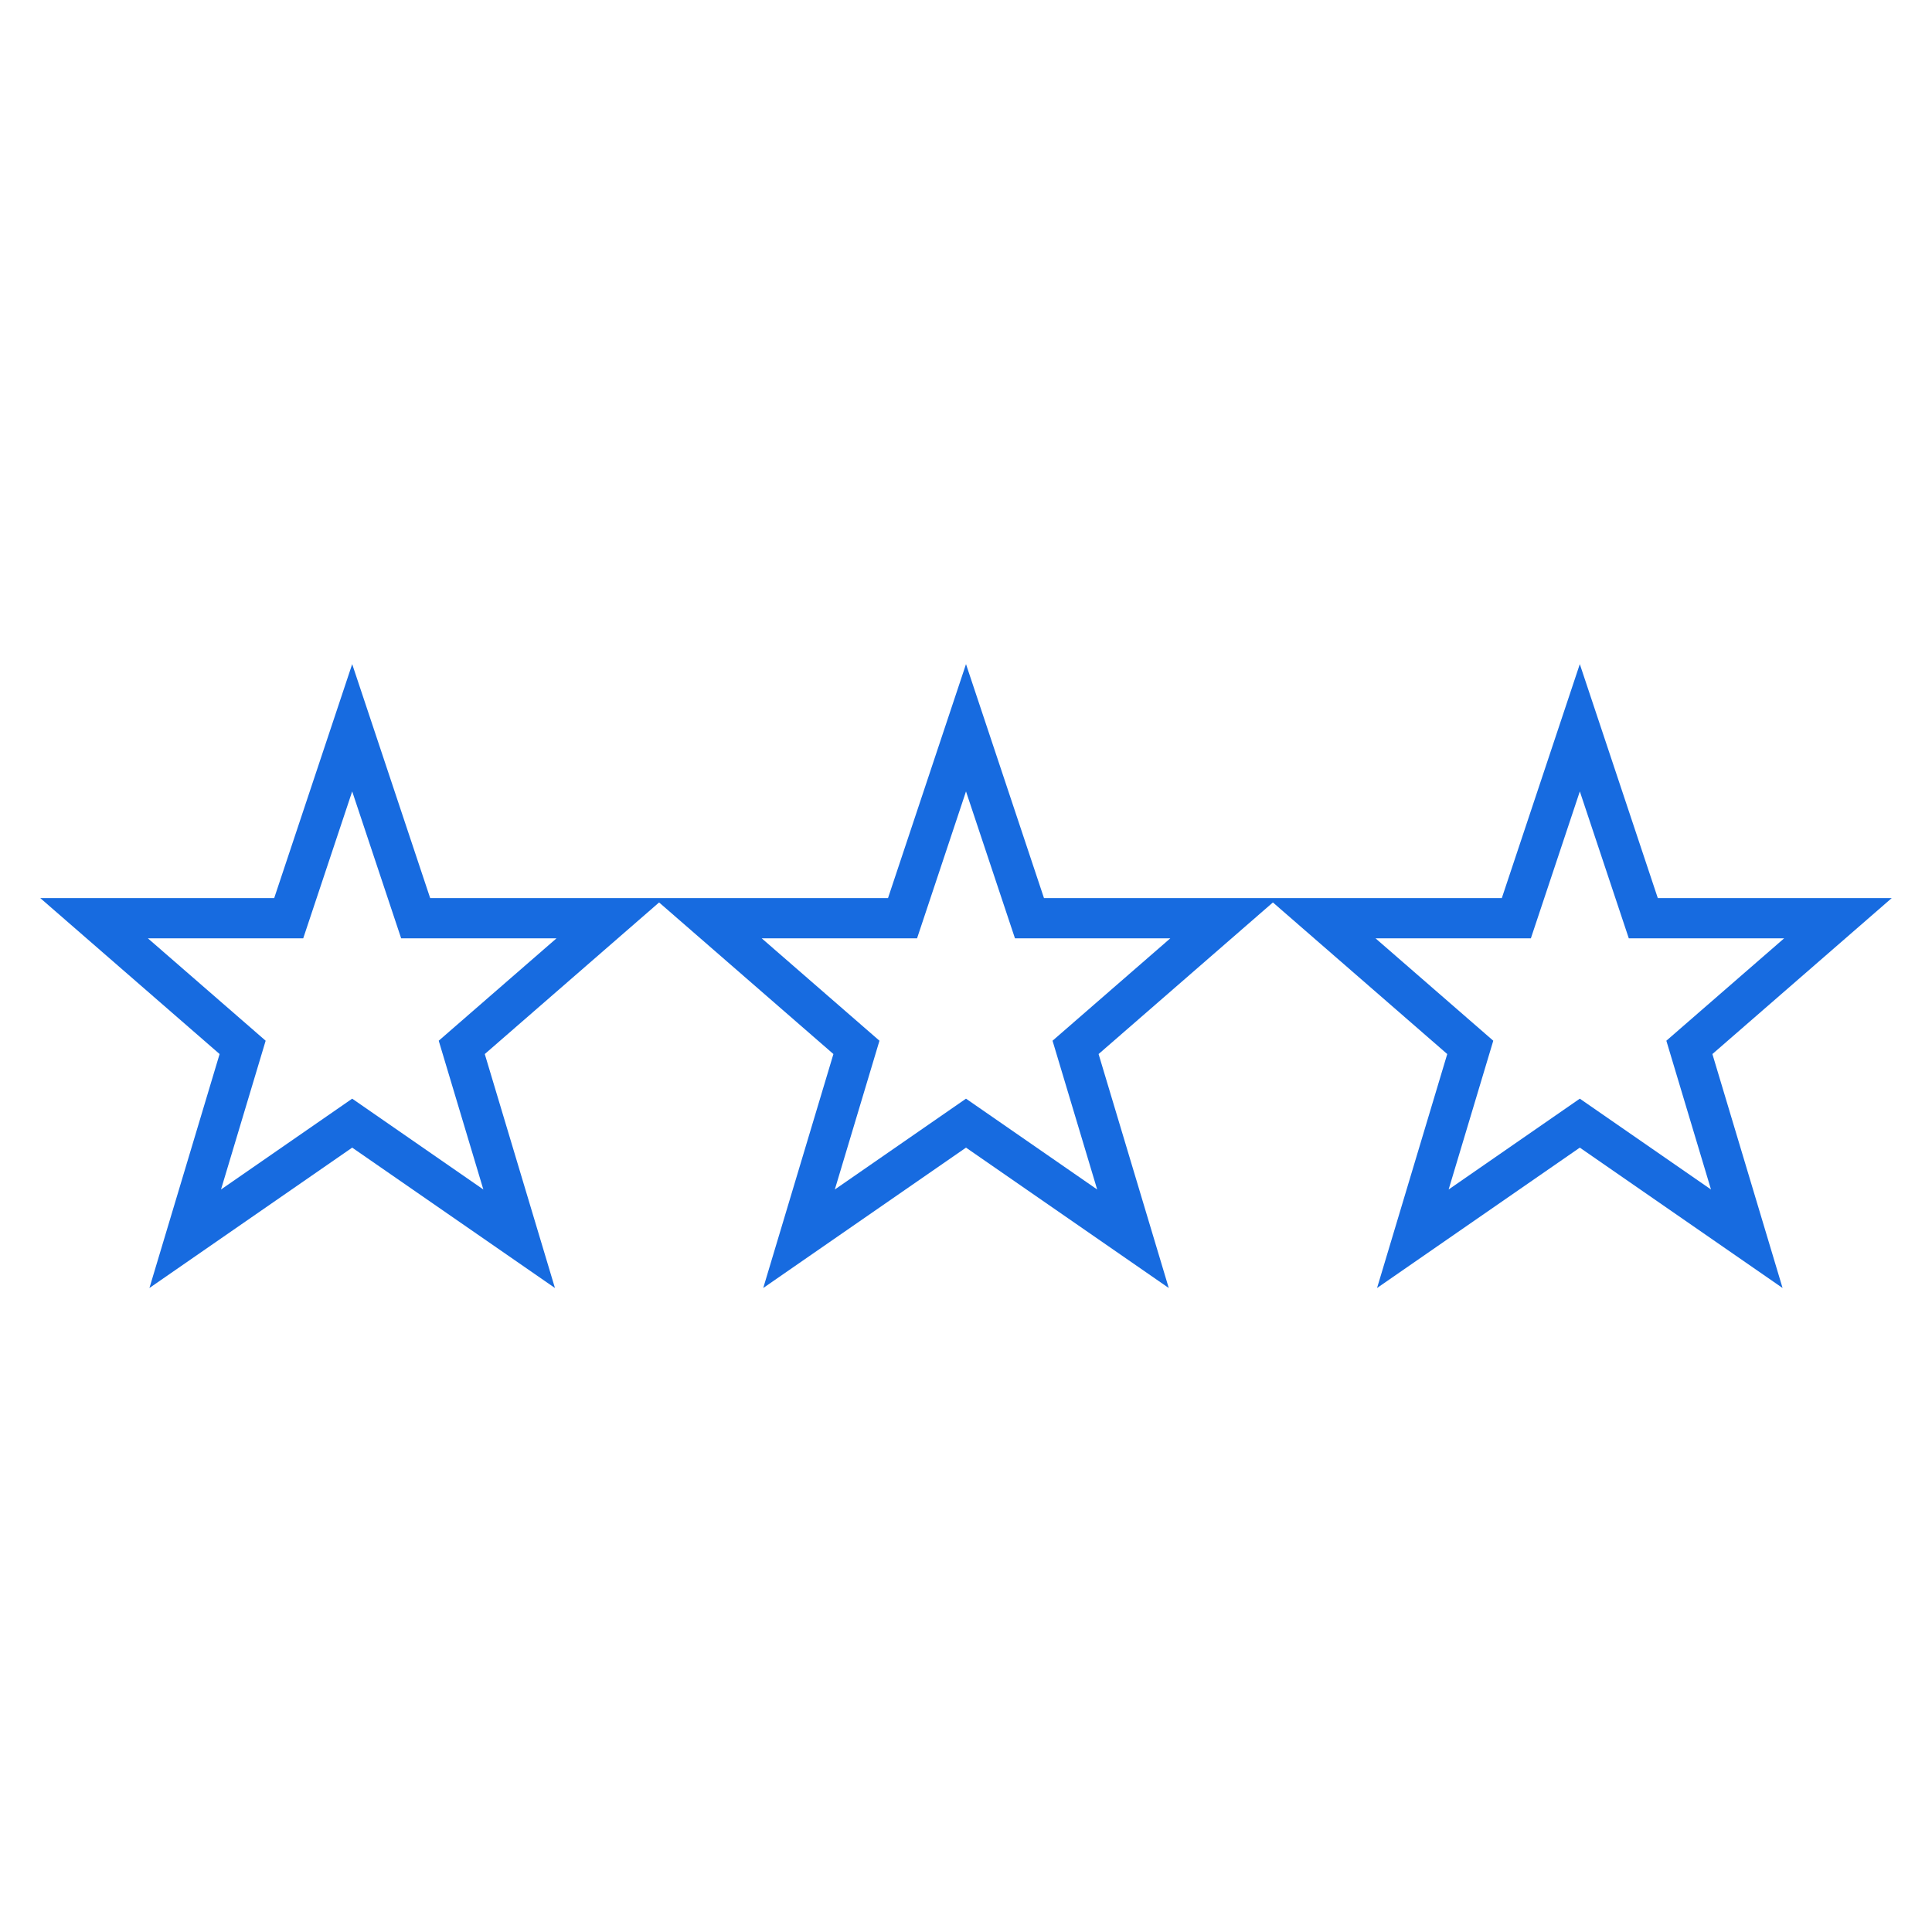 <svg overflow="hidden" xml:space="preserve" xmlns:xlink="http://www.w3.org/1999/xlink" xmlns="http://www.w3.org/2000/svg" height="96" width="96"><defs><clipPath id="clip0"><rect height="96" width="96" y="0" x="0"></rect></clipPath></defs><g clip-path="url(#clip0)"><path fill-opacity="1" fill-rule="nonzero" fill="#176BE0" d="M82.375 44.625 78.5 33 74.625 44.625 51.875 44.625 48 33 44.125 44.625 21.375 44.625 17.5 33 13.625 44.625 2 44.625 10.912 52.375 7.425 64 17.5 57.025 27.575 64 24.088 52.375 32.743 44.848 32.757 44.848 41.412 52.375 37.925 64 48 57.025 58.075 64 54.588 52.375 63.243 44.848 63.257 44.848 71.913 52.375 68.425 64 78.5 57.025 88.575 64 85.088 52.375 94 44.625ZM21.8 51.713 24.017 59.105 17.5 54.592 10.982 59.105 13.2 51.713 7.348 46.625 15.067 46.625 17.5 39.325 19.933 46.625 27.652 46.625ZM52.3 51.713 54.518 59.105 48 54.592 41.482 59.105 43.7 51.713 37.849 46.625 45.568 46.625 48 39.325 50.433 46.625 58.152 46.625ZM85.018 59.105 78.5 54.592 71.982 59.105 74.2 51.713 68.349 46.625 76.068 46.625 78.501 39.325 80.934 46.625 88.653 46.625 82.8 51.713Z"></path></g></svg>